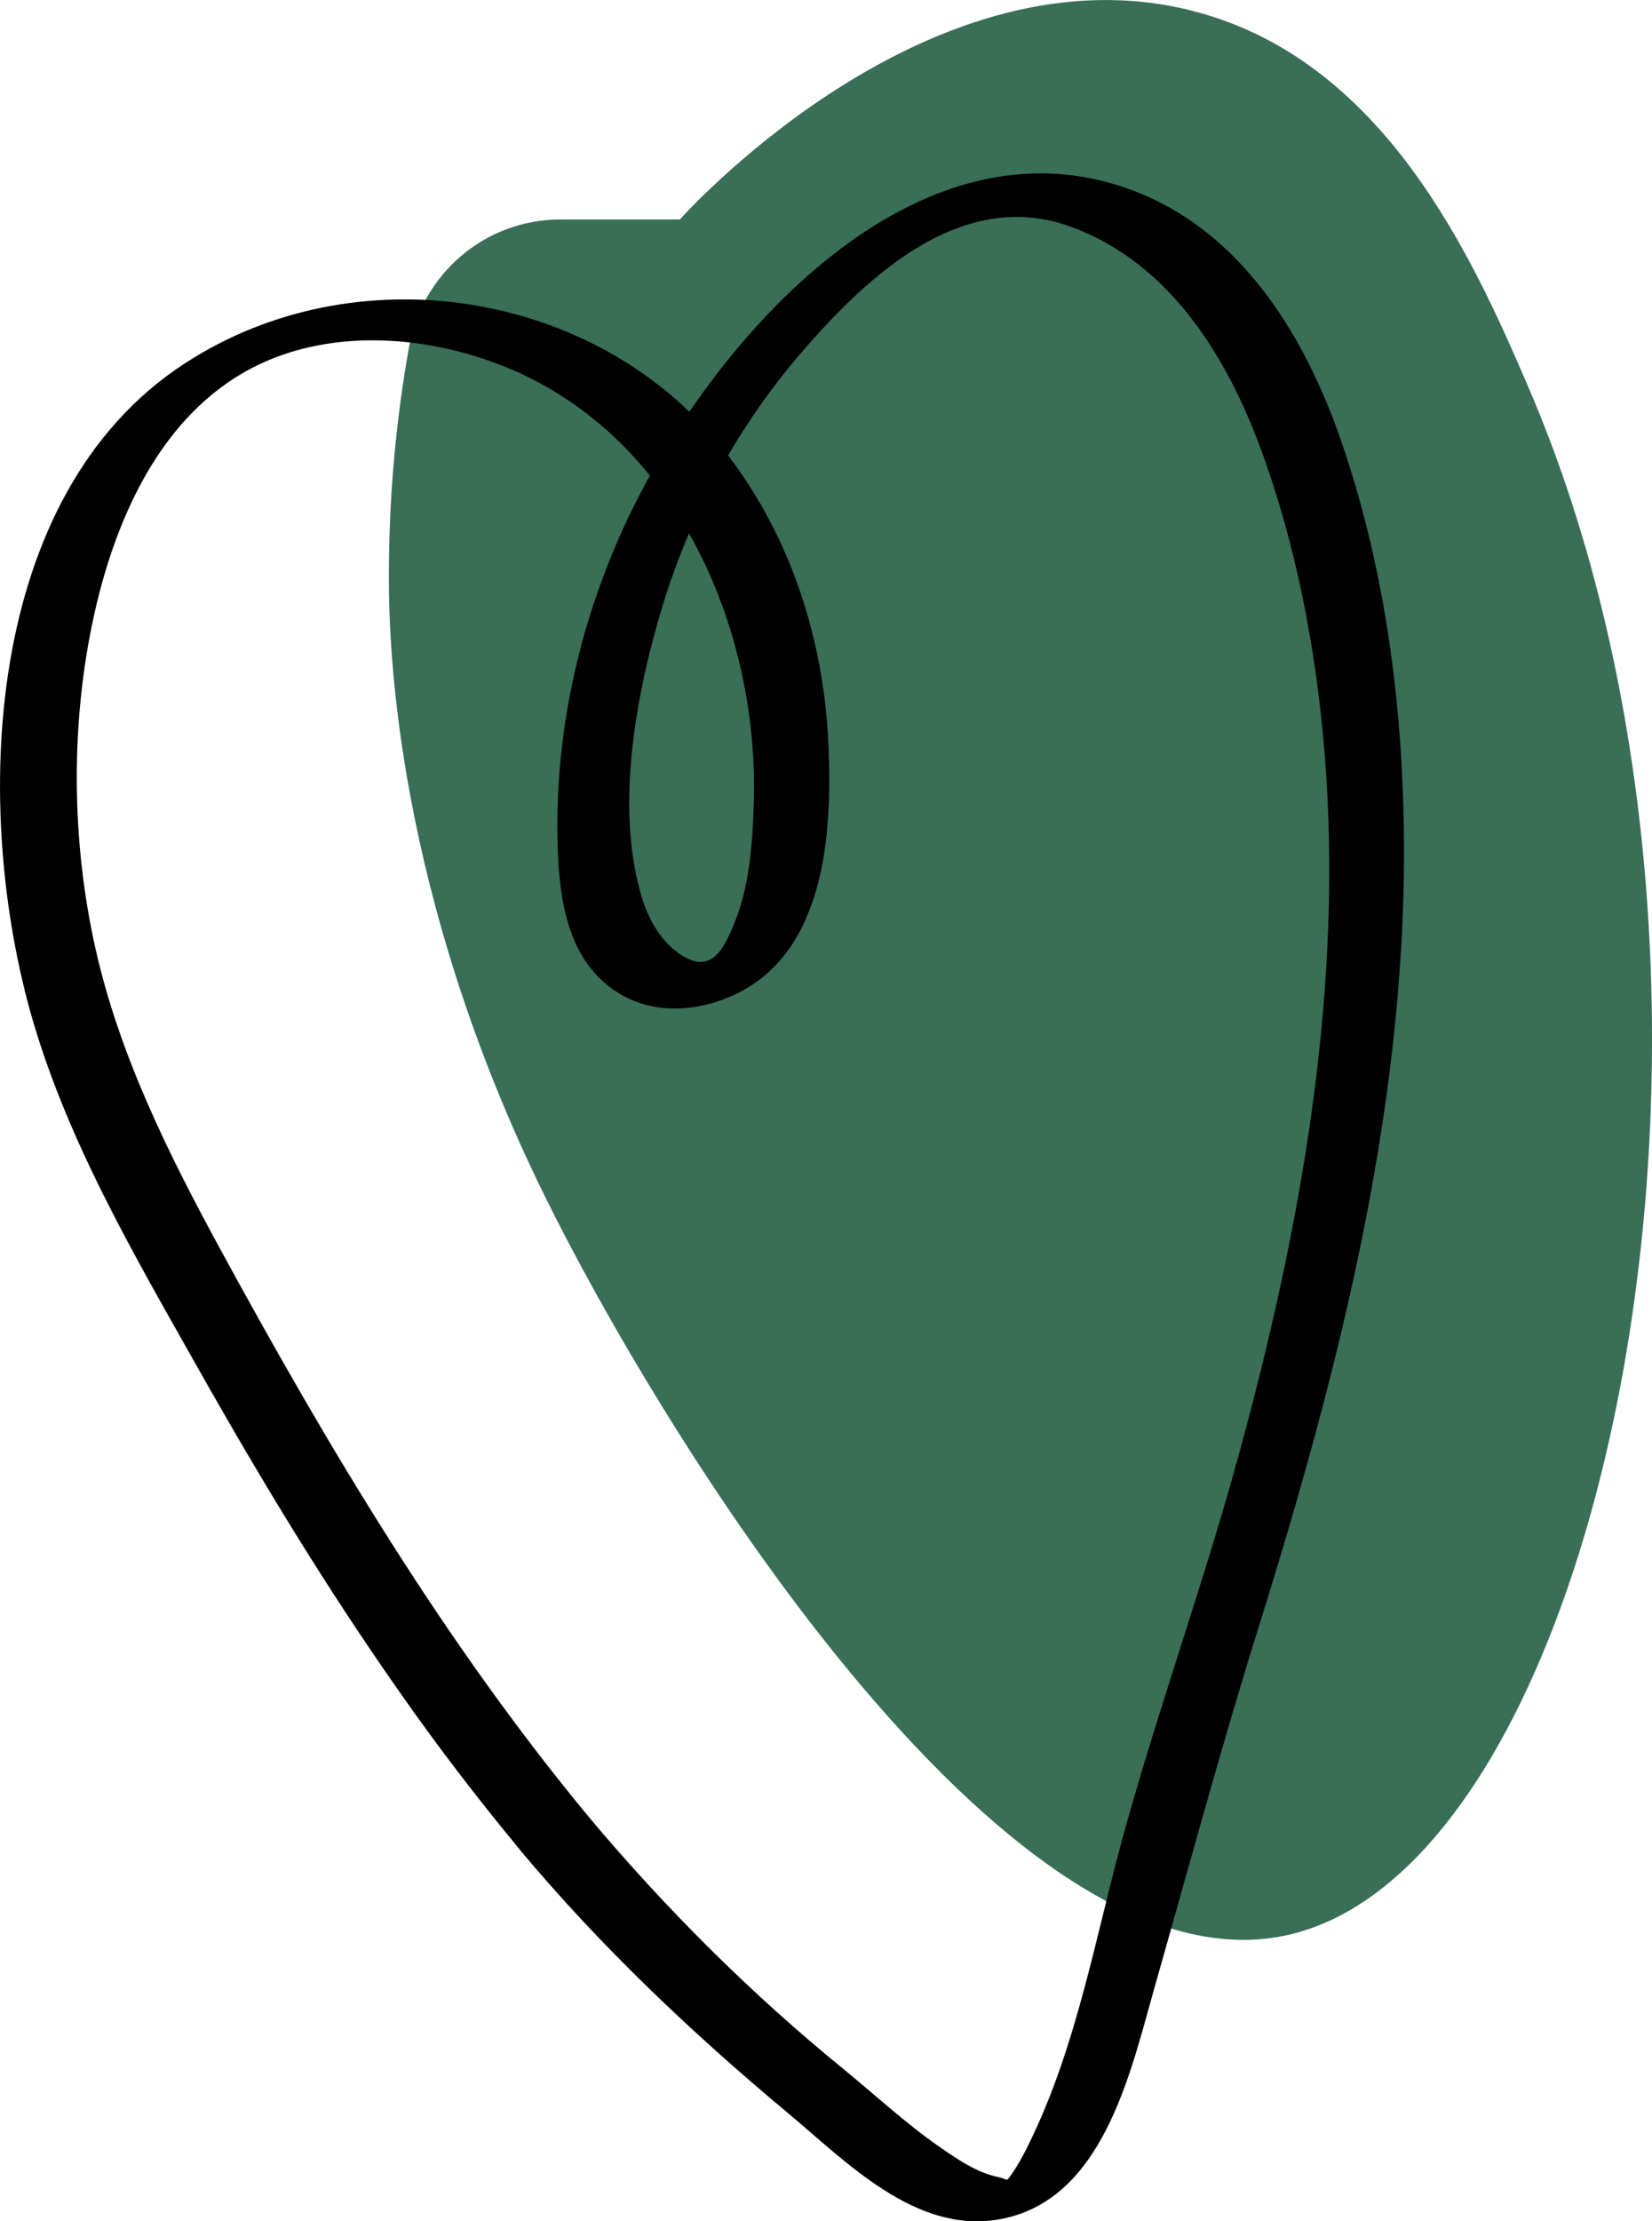 <svg xmlns="http://www.w3.org/2000/svg" id="Calque_2" viewBox="0 0 144.59 194.28"><defs><style>.cls-1{fill:#396e57;}</style></defs><g id="Calque_2-2"><g id="OBJECTS"><path class="cls-1" d="M59.49,19.21h0c1.57-1.73,22.34-23.99,44.84-18.27,16.82,4.26,24.57,21.6,29.46,32.97,22.61,52.59,6.95,129.56-21.38,135.41-24.73,5.08-54.96-44.87-64.71-64.66-13.16-26.68-13.66-48.47-13.66-53.94-.03-7.64.71-14.48,1.76-20.36,1.15-6.46,6.7-11.16,13.24-11.16h10.44Z"></path><path d="M51.52,158.91c-12.61-15.22-22.75-32.23-32.2-49.57-4.56-8.38-8.85-16.98-10.96-26.35s-2.25-19.89-.03-29.62c1.9-8.27,5.83-17.04,13.68-21.16,6.62-3.46,14.87-2.94,21.68-.33,15.31,5.85,22.81,22.94,22.28,38.52-.11,3.46-.38,7.2-1.73,10.44-.93,2.28-2.06,4.42-4.7,2.64-1.9-1.29-2.94-3.38-3.52-5.52-2.12-7.72-.33-17.39,1.95-24.9,2.5-8.22,6.7-15.94,12.34-22.42,5.63-6.48,13.93-14.34,23.52-10.77,8.79,3.27,13.79,11.71,16.79,20.14,3.19,8.99,4.86,18.52,5.47,28.03,1.26,19.87-2.36,39.79-7.58,58.89-2.97,10.94-6.81,21.6-9.89,32.51-2.67,9.42-4.26,19.45-8.66,28.27-.36.74-.74,1.43-1.18,2.12-.82,1.18-.44.8-1.4.6-1.9-.38-3.68-1.62-5.22-2.69-2.91-2.03-5.55-4.48-8.3-6.73-8.16-6.65-15.55-14.01-22.31-22.06-1.35-1.59-7.61.99-6.02,2.89,7.09,8.46,14.95,15.91,23.41,22.97,5.11,4.26,11.18,10.61,18.49,9.32,9.04-1.57,11.46-12.64,13.57-20.11,3-10.52,5.83-21.05,9.1-31.49,7.2-23.03,13.3-46.79,12.75-71.11-.25-11.16-1.84-22.37-5.5-32.95-3.27-9.42-9.01-18.69-18.9-22.06-19.15-6.57-36.74,14.26-43.8,29.59-4.09,8.88-6.18,18.6-5.83,28.38.16,4.42.91,9.32,4.73,12.09,3.19,2.34,7.39,2.14,10.83.49,7.89-3.74,8.46-14.15,8.13-21.74-.38-9.26-3.32-18.38-9.04-25.72-10.8-13.88-31.52-17.39-46.49-8.22C-1.29,42.35-2.47,69.77,2.58,88.23c3.08,11.18,9.07,21.38,14.73,31.41s11.24,19.21,17.64,28.33c3.32,4.75,6.84,9.34,10.55,13.82,1.35,1.62,7.61-.96,6.02-2.89Z"></path></g></g></svg>
